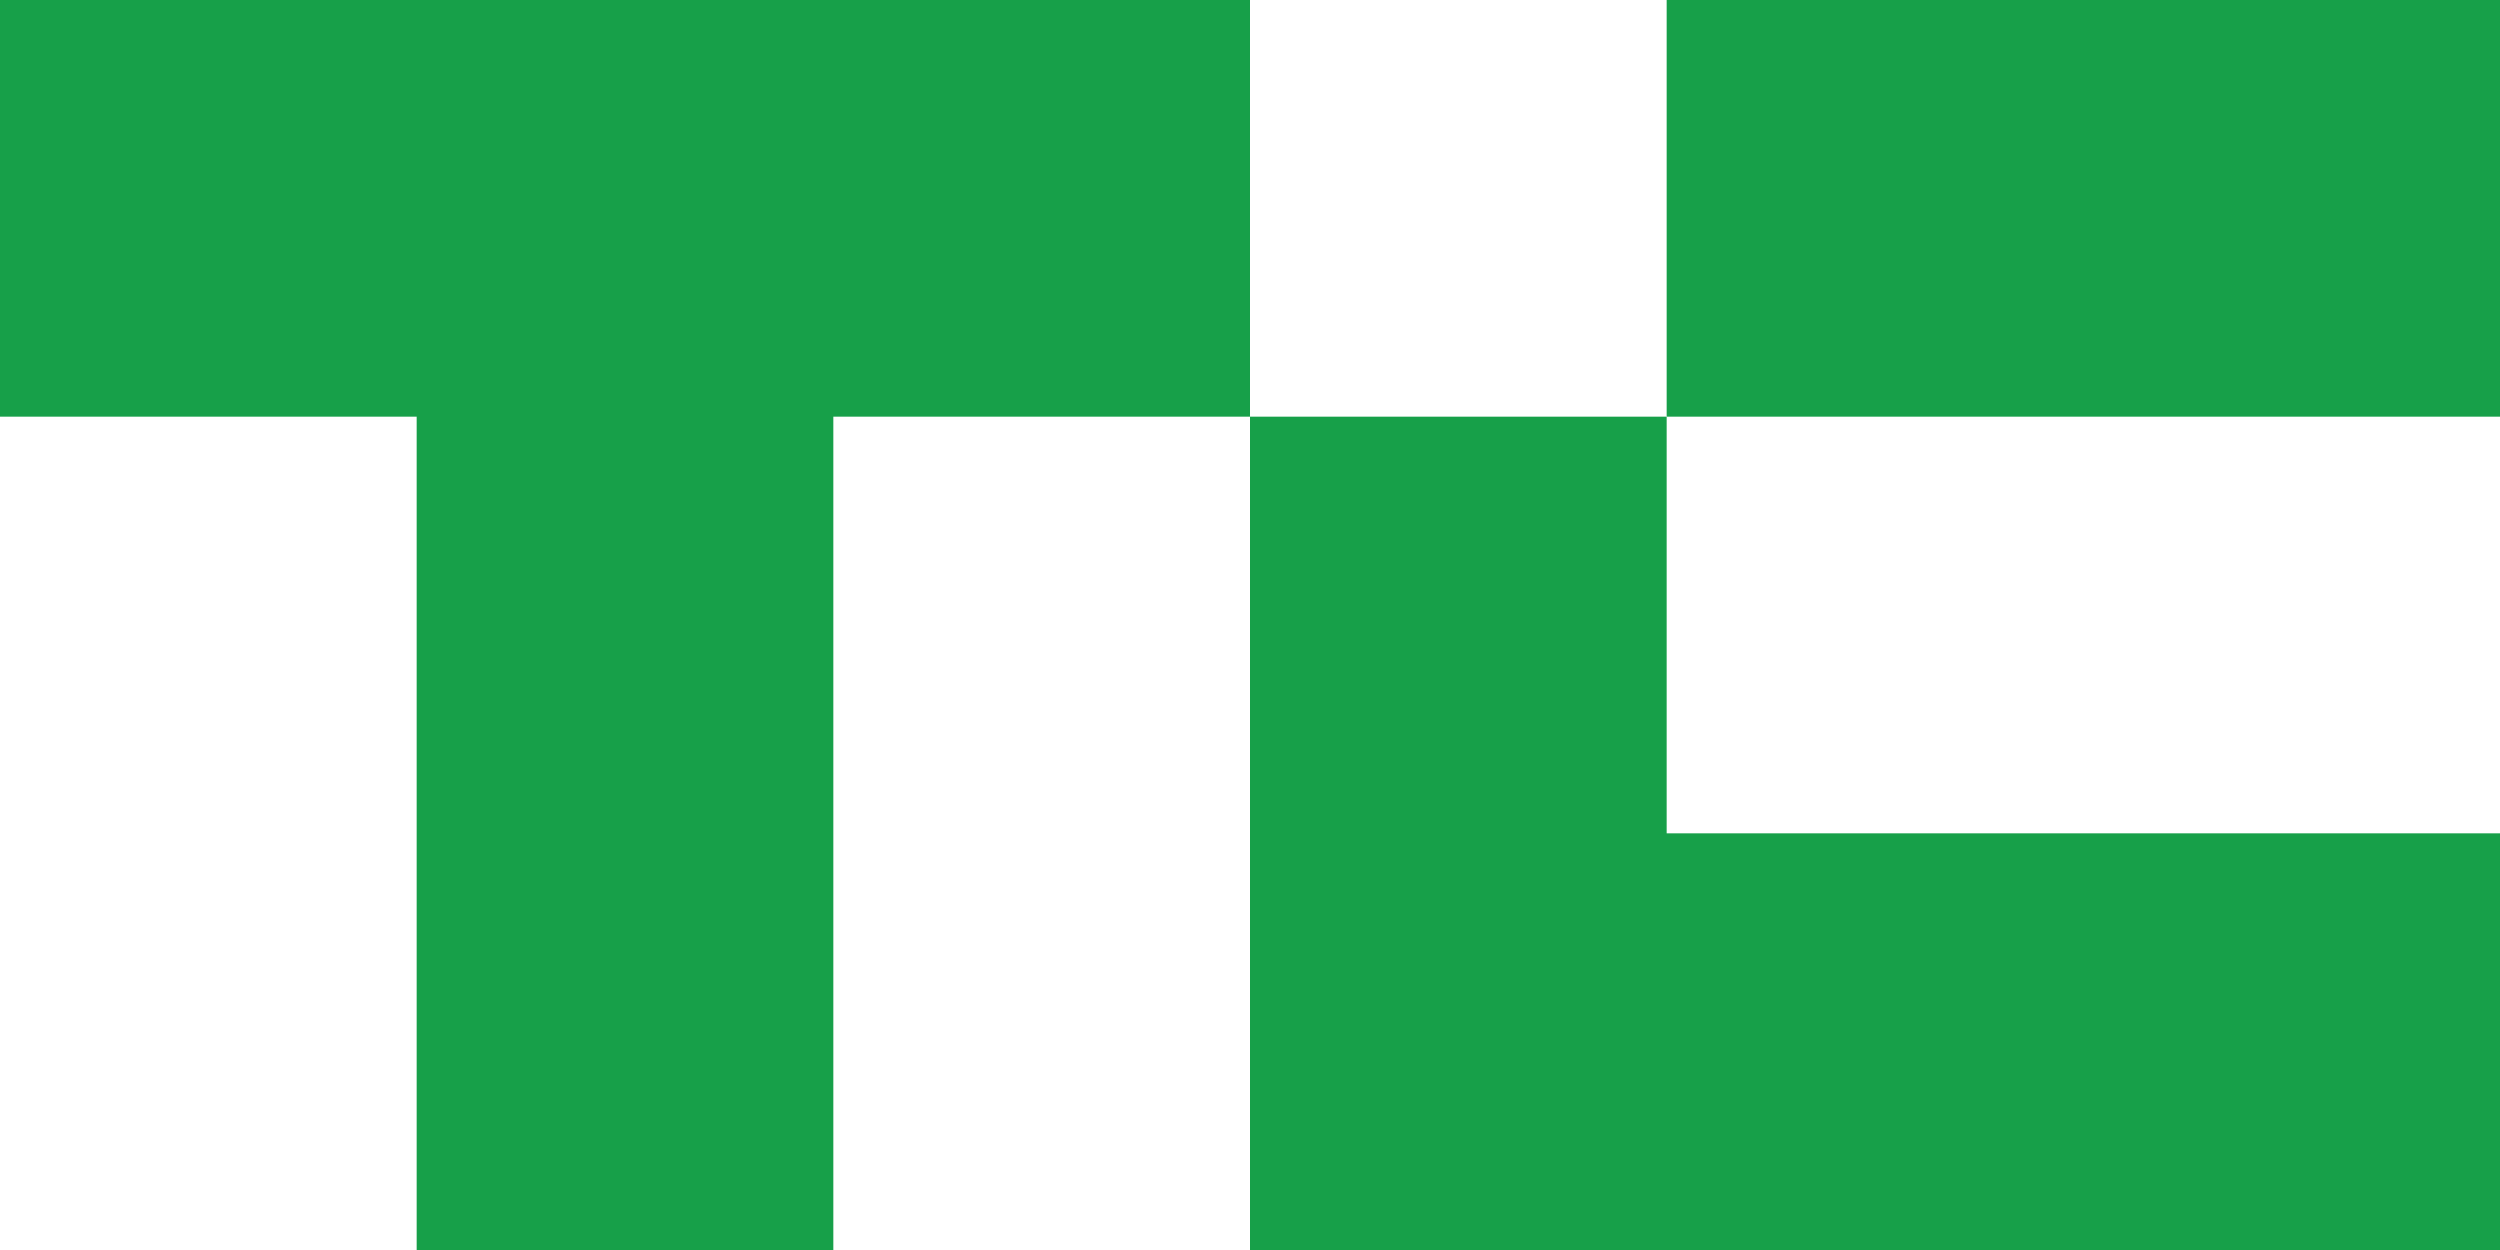 <svg xmlns="http://www.w3.org/2000/svg" xmlns:xlink="http://www.w3.org/1999/xlink" id="Layer_1" x="0px" y="0px" width="1000px" height="499.996px" viewBox="0 0 1000 499.996" xml:space="preserve"><g>	<polygon fill="#17A049" points="333.333,0 166.667,0 0,0 0,166.666 166.667,166.666 166.667,333.331 166.667,499.996   333.333,499.996 333.333,333.331 333.333,333.331 333.333,166.666 500,166.666 500,0  "></polygon>	<polygon fill="#17A049" points="1000,166.666 1000,0 833.334,0 666.666,0 666.666,166.666 833.334,166.666  "></polygon>	<polygon fill="#17A049" points="500,166.666 500,333.331 500,499.996 666.666,499.996 833.334,499.996 1000,499.996 1000,333.329   833.334,333.329 666.666,333.329 666.666,166.666  "></polygon></g></svg>
